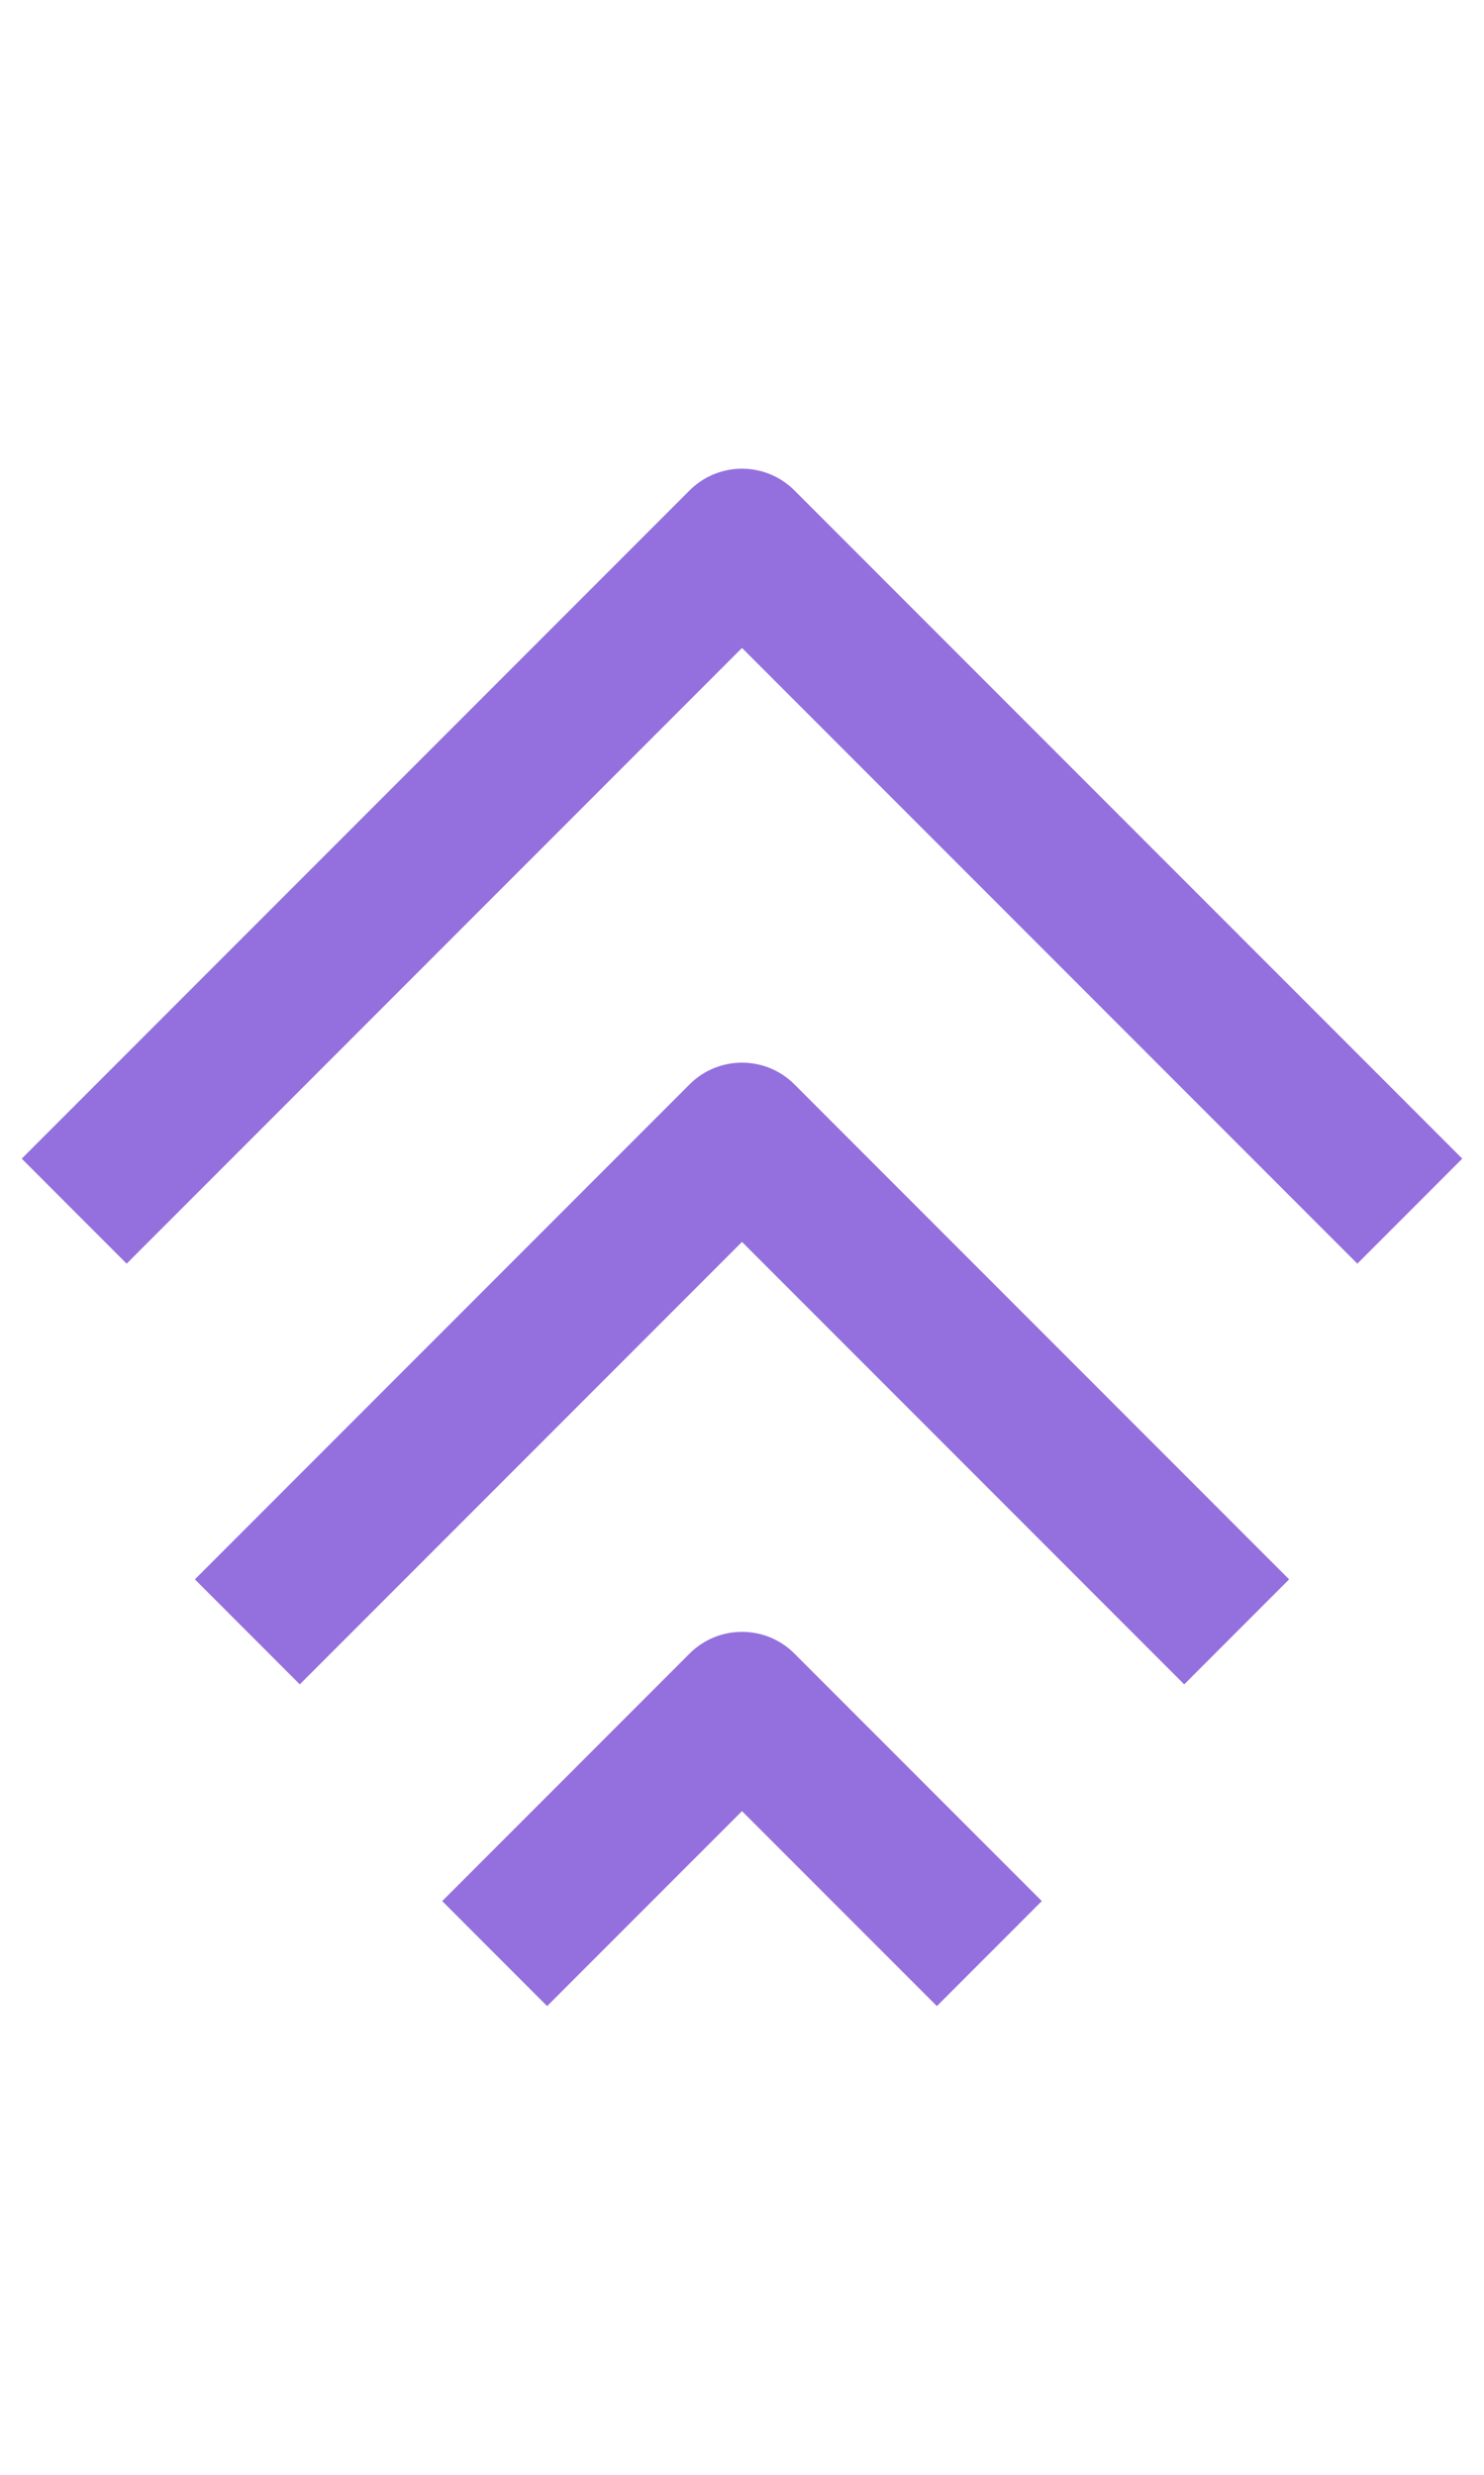<svg width="60" height="100" viewBox="0 0 60 100" fill="none" xmlns="http://www.w3.org/2000/svg">
<path fill-rule="evenodd" clip-rule="evenodd" d="M32.121 19.818C30.95 18.646 29.05 18.646 27.879 19.818L0.879 46.818L5.121 51.061L30 26.182L54.879 51.061L59.121 46.818L32.121 19.818ZM7.879 63.818L27.879 43.818C29.05 42.646 30.95 42.646 32.121 43.818L52.121 63.818L47.879 68.061L30 50.182L12.121 68.061L7.879 63.818ZM32.121 66.818L42.121 76.818L37.879 81.061L30 73.182L22.121 81.061L17.879 76.818L27.879 66.818C29.05 65.646 30.95 65.646 32.121 66.818Z" fill="#9370DD"/>
</svg>
